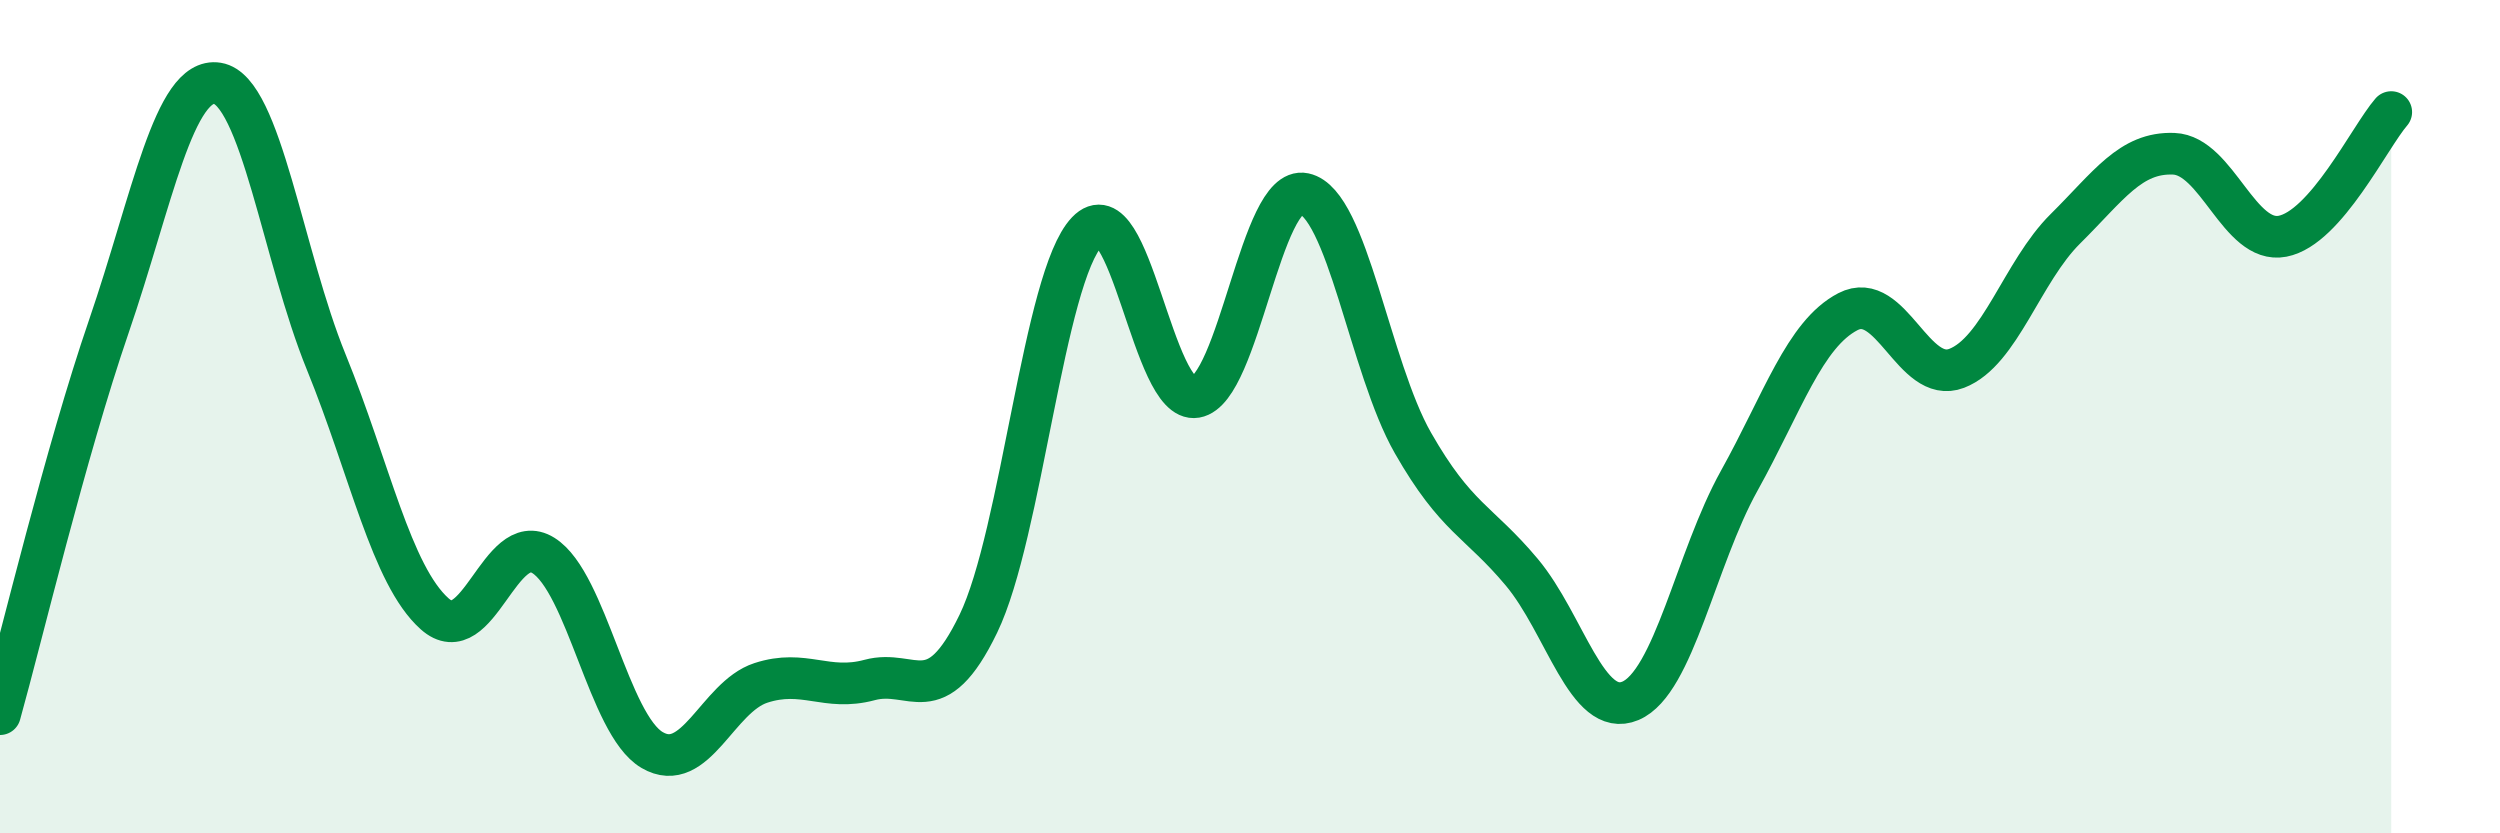 
    <svg width="60" height="20" viewBox="0 0 60 20" xmlns="http://www.w3.org/2000/svg">
      <path
        d="M 0,17.14 C 0.52,15.28 1.57,10.87 2.61,7.84 C 3.65,4.81 4.18,1.83 5.22,2 C 6.26,2.17 6.79,6.14 7.83,8.69 C 8.87,11.24 9.39,13.8 10.43,14.73 C 11.47,15.66 12,12.68 13.04,13.33 C 14.08,13.98 14.61,17.39 15.65,18 C 16.69,18.61 17.22,16.73 18.26,16.39 C 19.3,16.05 19.83,16.6 20.87,16.32 C 21.91,16.04 22.44,17.12 23.48,14.97 C 24.52,12.82 25.05,6.65 26.09,5.56 C 27.13,4.47 27.66,9.71 28.7,9.53 C 29.74,9.35 30.26,4.43 31.3,4.65 C 32.34,4.87 32.87,8.81 33.91,10.63 C 34.95,12.45 35.48,12.49 36.52,13.73 C 37.56,14.97 38.09,17.26 39.13,16.82 C 40.17,16.38 40.7,13.41 41.74,11.54 C 42.78,9.67 43.31,8.02 44.35,7.48 C 45.39,6.94 45.92,9.24 46.96,8.84 C 48,8.44 48.53,6.52 49.57,5.49 C 50.61,4.46 51.13,3.65 52.17,3.69 C 53.21,3.73 53.74,5.87 54.78,5.67 C 55.82,5.47 56.87,3.29 57.39,2.69L57.39 20L0 20Z"
        fill="#008740"
        opacity="0.1"
        stroke-linecap="round"
        stroke-linejoin="round"
      />
      <path
        d="M 0,17.14 C 0.52,15.28 1.57,10.87 2.61,7.84 C 3.65,4.81 4.18,1.83 5.22,2 C 6.26,2.17 6.79,6.14 7.83,8.69 C 8.87,11.24 9.39,13.8 10.43,14.73 C 11.47,15.66 12,12.68 13.04,13.33 C 14.08,13.98 14.61,17.39 15.65,18 C 16.69,18.61 17.22,16.73 18.26,16.39 C 19.3,16.05 19.83,16.6 20.87,16.32 C 21.91,16.04 22.44,17.12 23.48,14.97 C 24.52,12.82 25.05,6.65 26.09,5.56 C 27.13,4.47 27.66,9.71 28.7,9.53 C 29.74,9.35 30.26,4.43 31.3,4.65 C 32.34,4.87 32.87,8.81 33.91,10.63 C 34.95,12.45 35.48,12.49 36.52,13.73 C 37.56,14.97 38.09,17.26 39.13,16.82 C 40.17,16.38 40.7,13.41 41.74,11.54 C 42.78,9.67 43.31,8.02 44.35,7.48 C 45.39,6.94 45.92,9.24 46.96,8.84 C 48,8.44 48.53,6.52 49.57,5.49 C 50.61,4.46 51.13,3.65 52.17,3.69 C 53.21,3.73 53.74,5.87 54.78,5.67 C 55.82,5.47 56.87,3.29 57.39,2.69"
        stroke="#008740"
        stroke-width="1"
        fill="none"
        stroke-linecap="round"
        stroke-linejoin="round"
      />
    </svg>
  